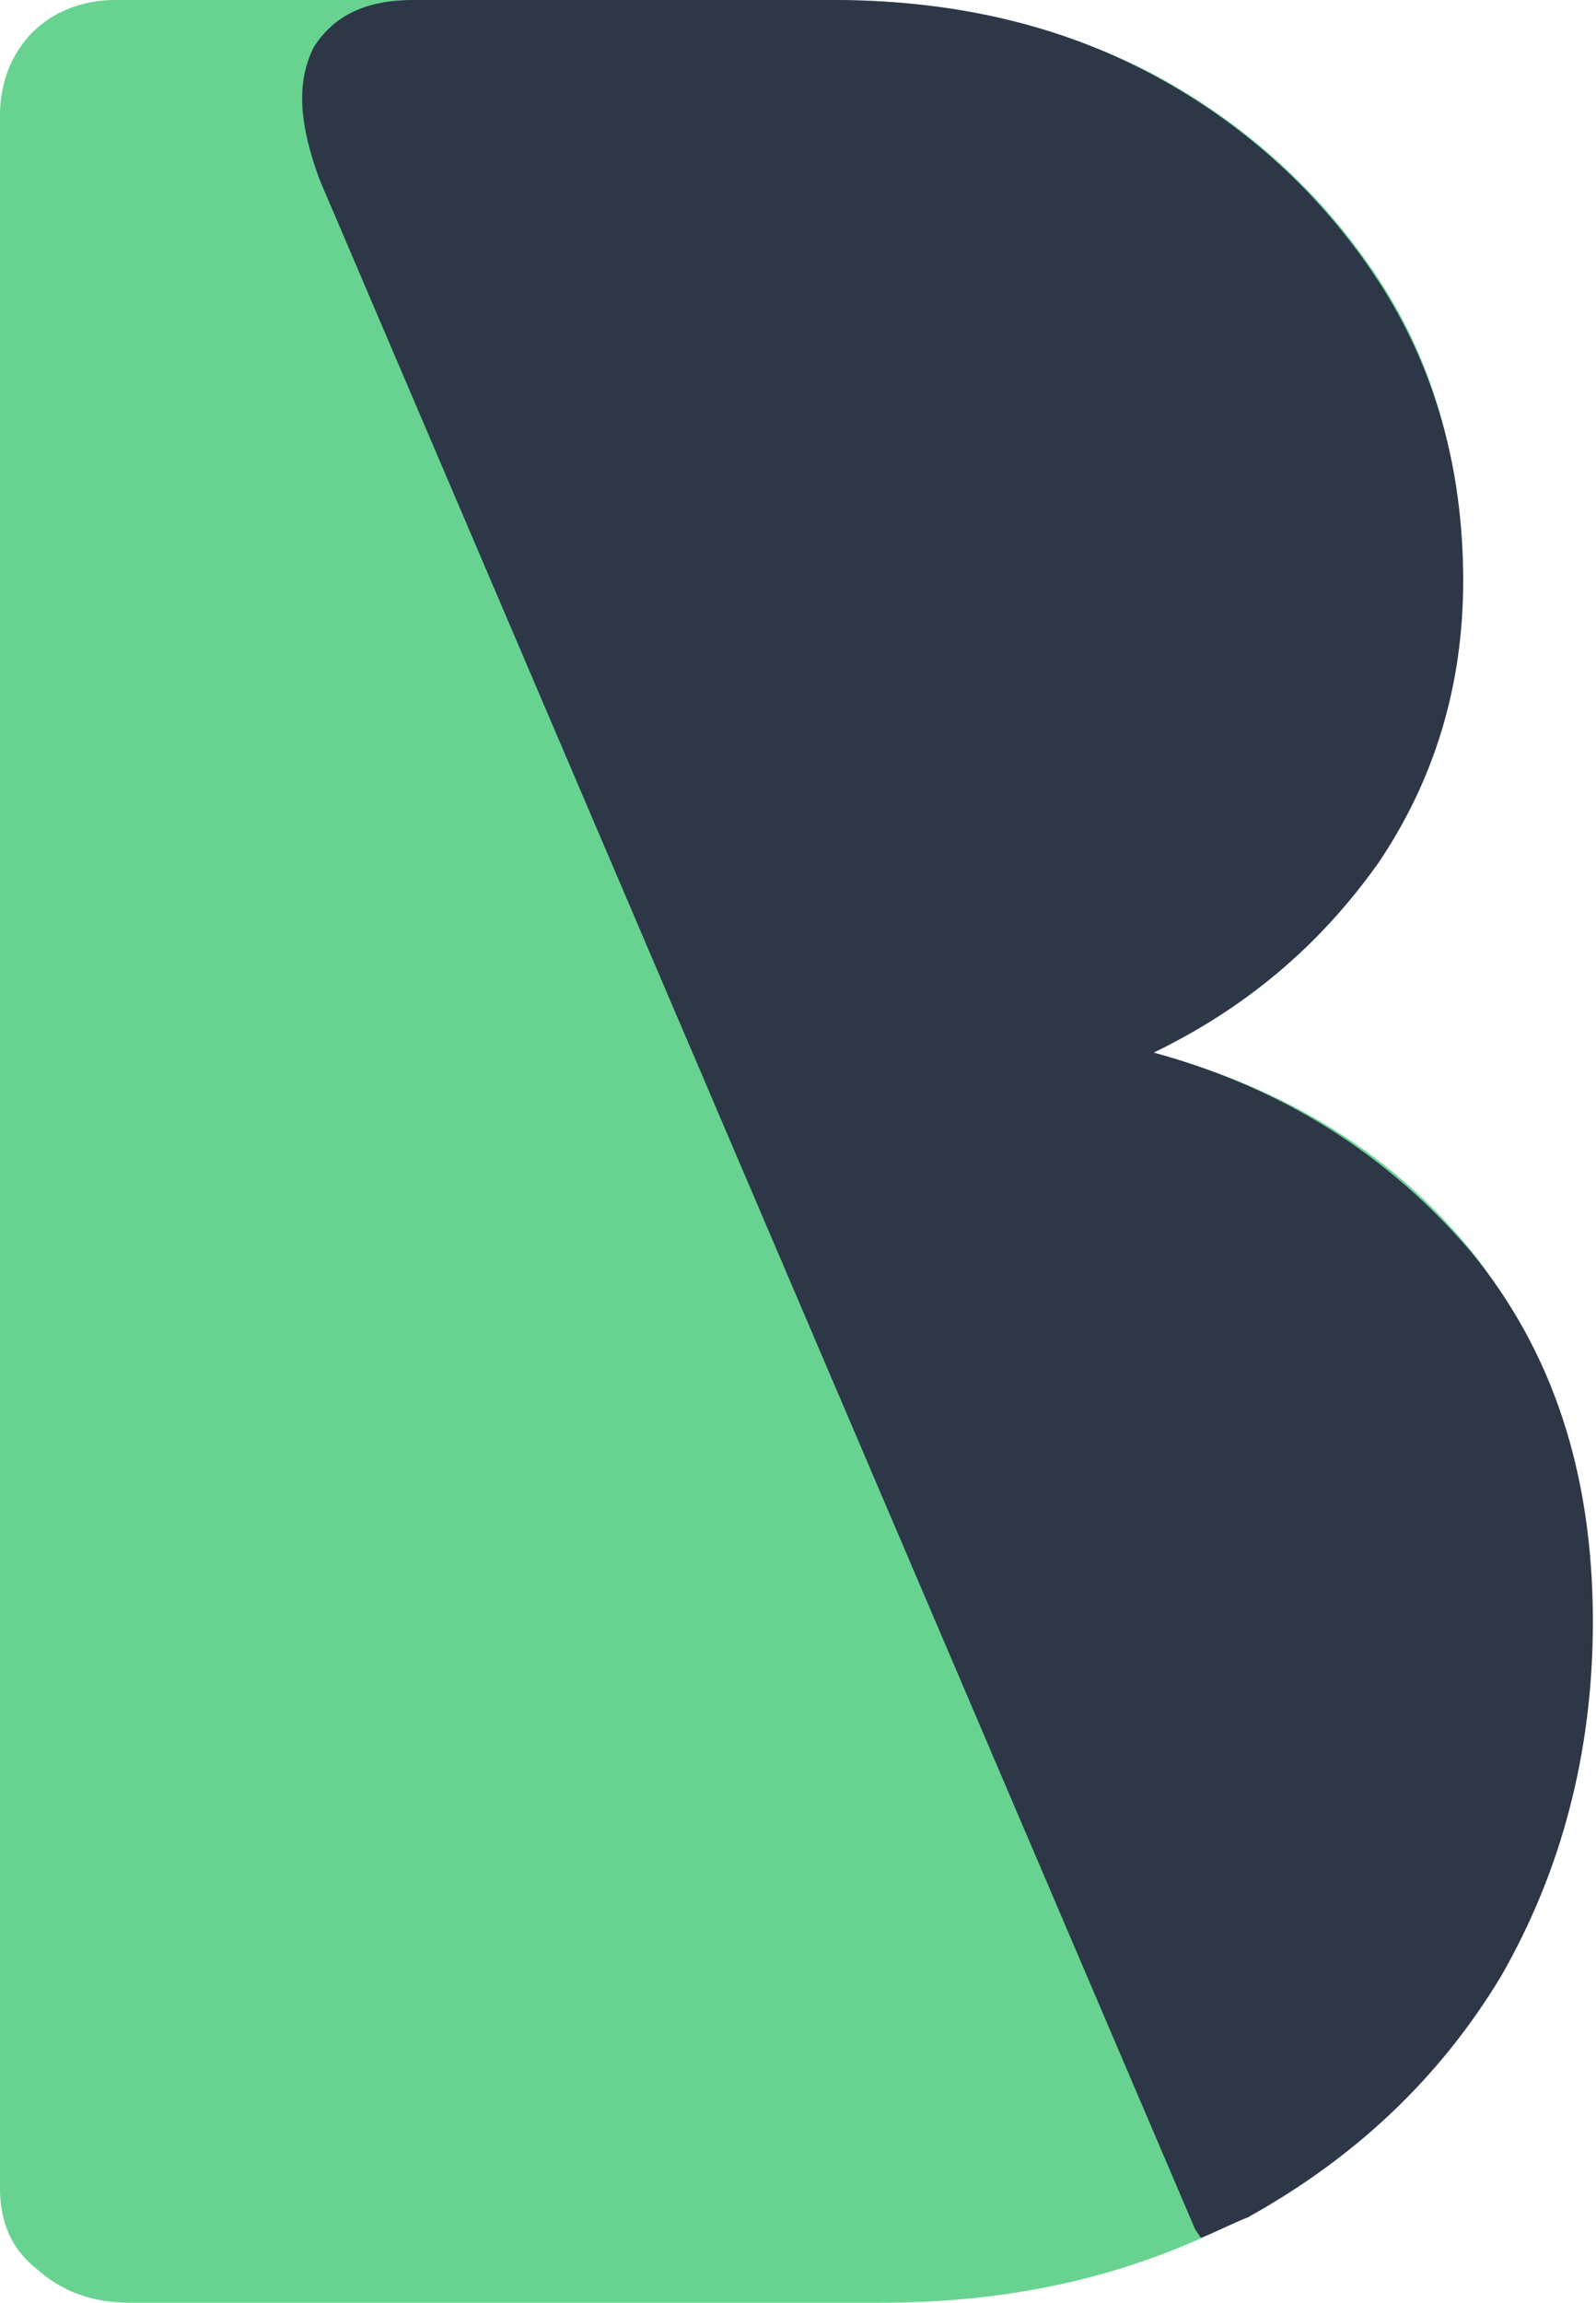 <svg viewBox="0 0 355 512" xmlns="http://www.w3.org/2000/svg" fill-rule="evenodd" clip-rule="evenodd" stroke-linejoin="round" stroke-miterlimit="2"><path d="M28.837 511.994c-8.522 0-15.078-2.622-20.322-7.211-5.9-4.59-8.523-10.49-8.523-18.356V25.564c0-7.212 2.622-13.767 7.211-18.356 4.59-4.59 11.145-7.211 18.356-7.211h159.304c26.223 0 49.823 5.244 71.457 16.389 20.978 11.144 38.023 26.878 50.479 45.89 12.456 19.01 18.356 41.3 18.356 66.867 0 23.6-6.556 44.579-19.012 62.935-12.456 18.355-29.5 32.122-49.823 41.956 29.5 7.867 53.101 22.29 70.801 43.923 17.7 22.289 26.879 49.167 26.879 82.601 0 29.5-6.556 55.723-20.323 78.668-13.767 22.945-32.123 40.645-55.723 53.101-24.256 13.111-51.135 19.667-81.947 19.667H28.837z" fill="#68d391" fill-rule="nonzero"/><path d="M185.17-.003c26.223 0 49.824 5.244 70.802 16.389 20.978 11.144 38.023 26.878 50.479 45.89 12.456 19.01 19.011 41.3 19.011 66.867 0 23.6-6.555 44.579-19.011 62.935-13.112 18.355-29.5 32.122-49.824 41.956 28.846 7.867 52.446 22.945 70.802 44.578 17.7 21.634 26.878 48.512 26.878 81.946 0 29.5-7.21 55.723-20.322 78.668-13.767 22.945-32.779 40.645-56.38 53.757-3.277 1.31-7.21 3.277-10.488 4.589l-1.312-1.967L71.101 39.986c-4.589-12.456-5.244-21.634-1.311-29.5 4.589-7.212 11.8-10.49 22.29-10.49h93.09z" fill="#2d3748"/></svg>